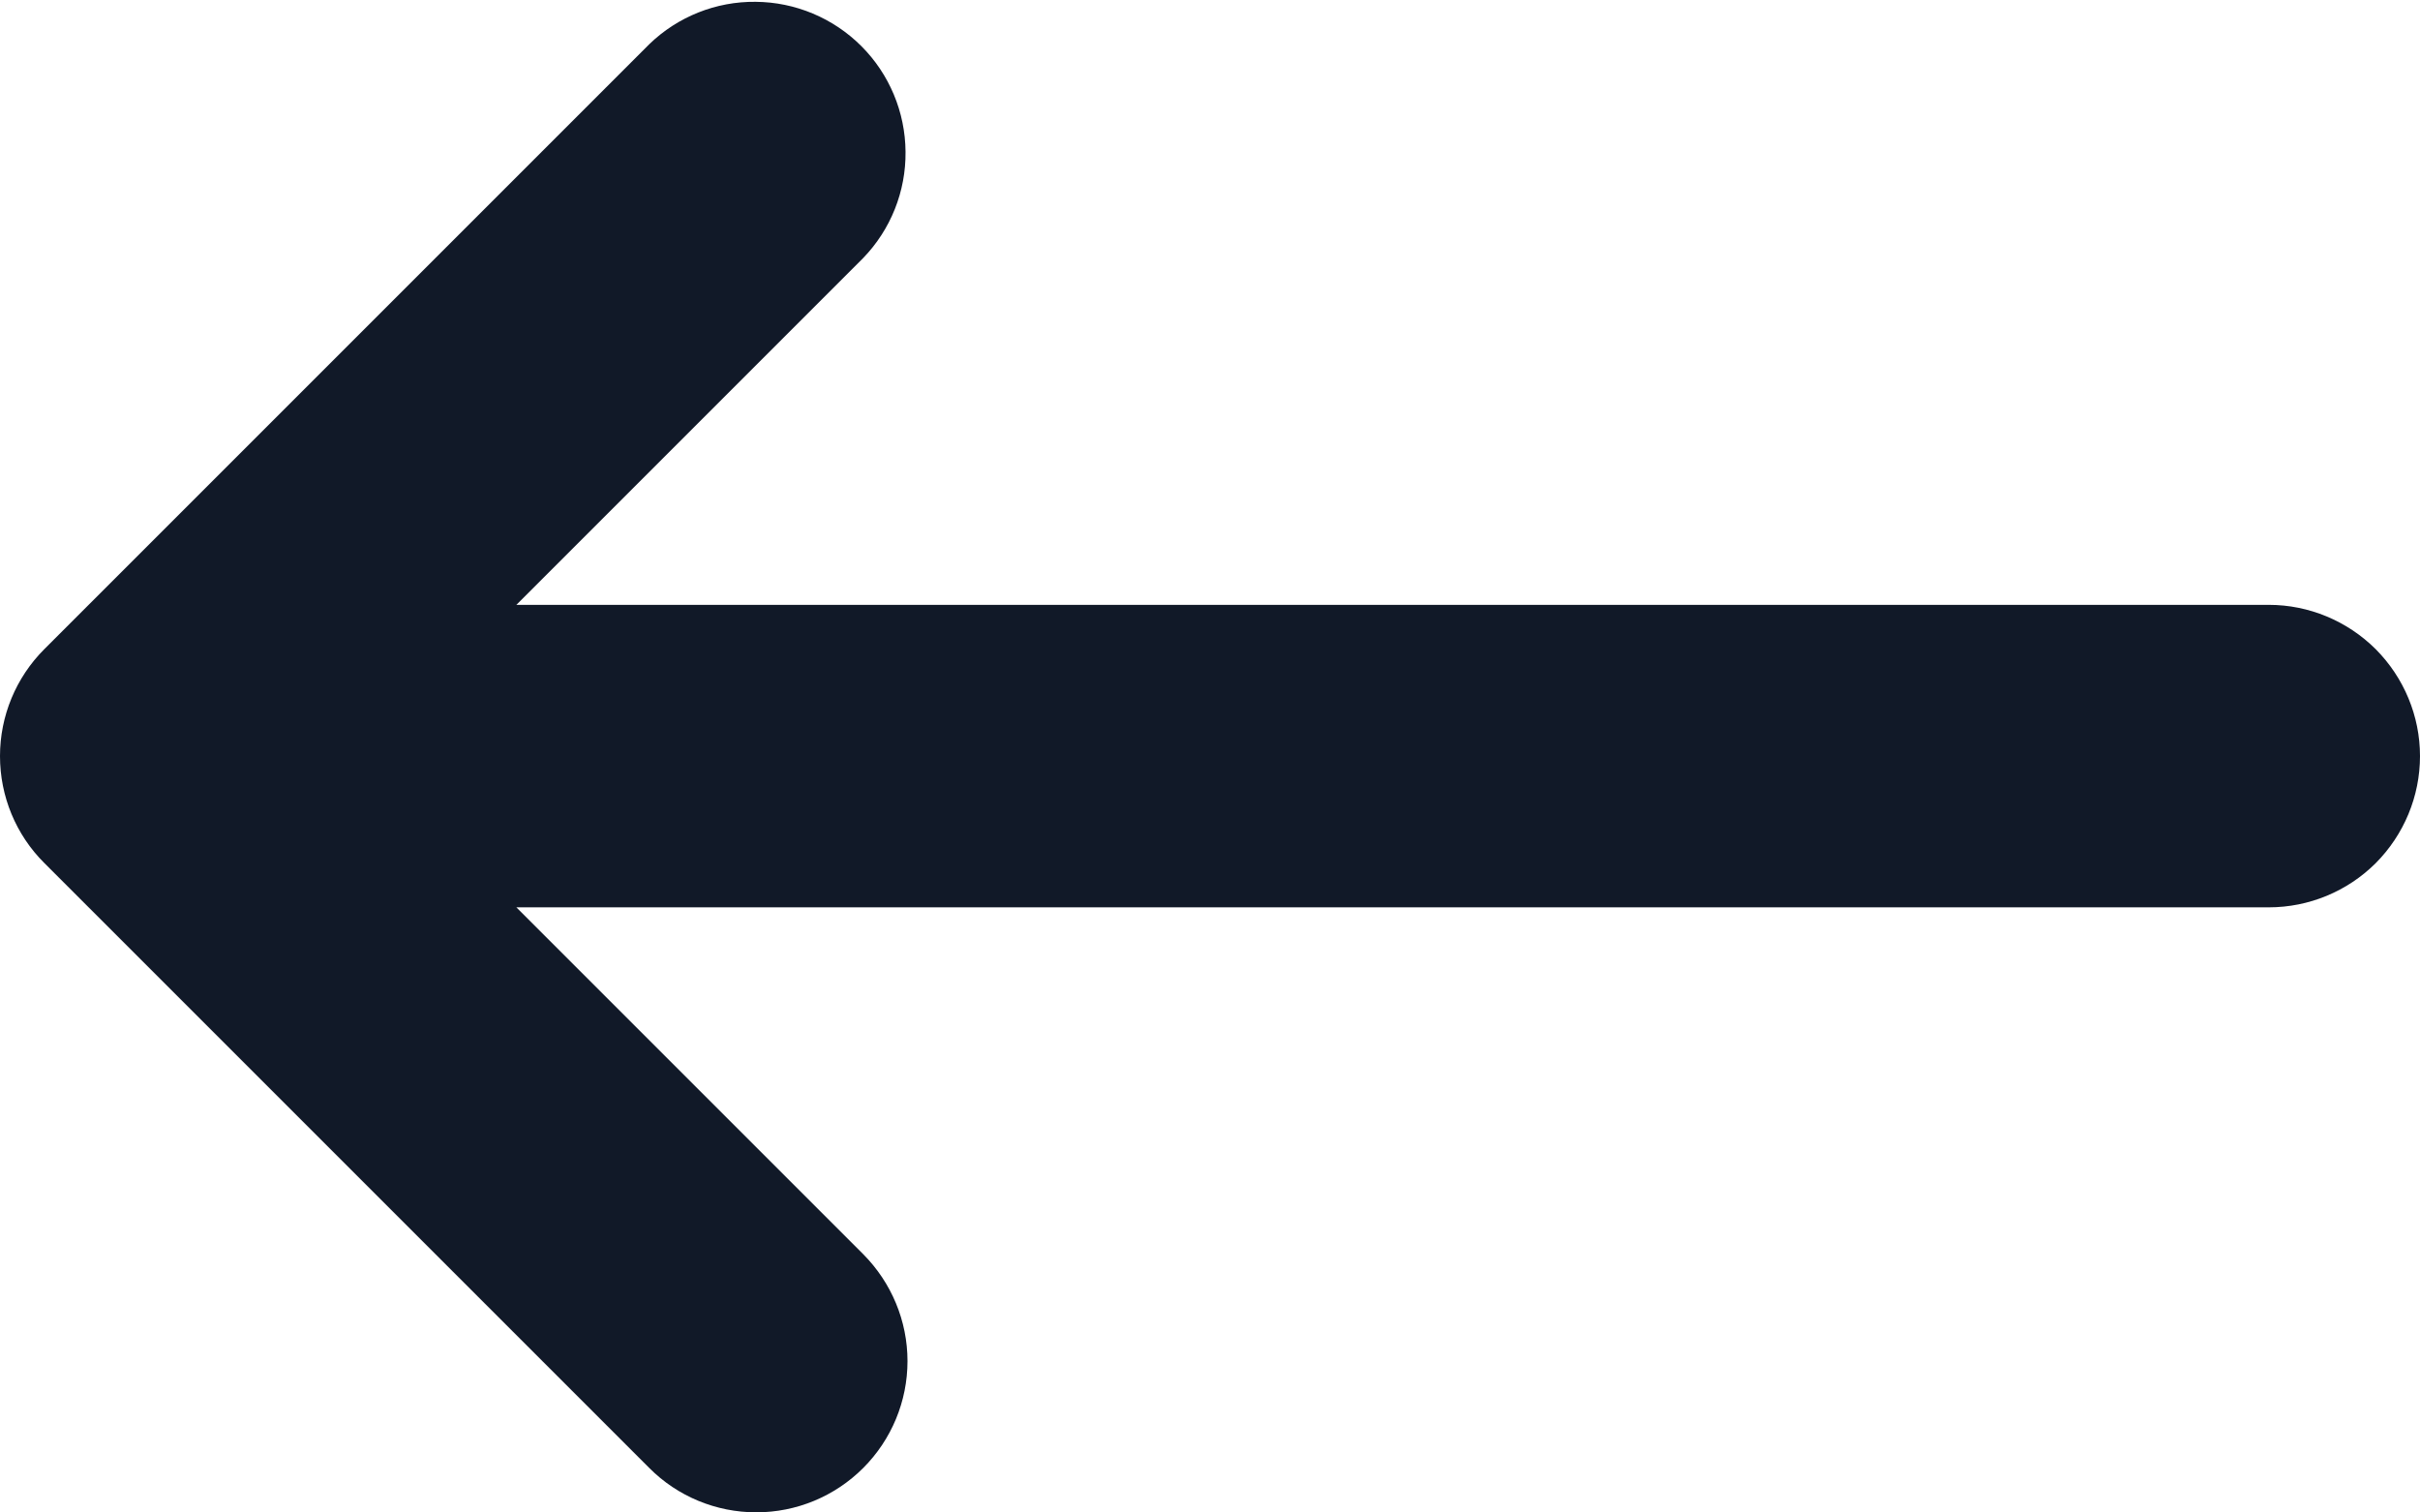 <svg width="16" height="10" viewBox="0 0 16 10" fill="none" xmlns="http://www.w3.org/2000/svg">
<path fill-rule="evenodd" clip-rule="evenodd" d="M5.707 9.706C5.519 9.894 5.265 9.999 5 9.999C4.735 9.999 4.48 9.894 4.293 9.706L0.293 5.706C0.105 5.519 0 5.265 0 4.999C0 4.734 0.105 4.48 0.293 4.292L4.293 0.292C4.481 0.11 4.734 0.009 4.996 0.012C5.258 0.014 5.509 0.119 5.695 0.305C5.88 0.49 5.985 0.741 5.987 1.003C5.99 1.265 5.889 1.518 5.707 1.706L3.414 3.999H15C15.265 3.999 15.519 4.105 15.707 4.292C15.894 4.48 16 4.734 16 4.999C16 5.265 15.894 5.519 15.707 5.707C15.519 5.894 15.265 5.999 15 5.999H3.414L5.707 8.292C5.894 8.48 6 8.734 6 8.999C6 9.265 5.894 9.519 5.707 9.706Z" fill="#111928"/>
</svg>
